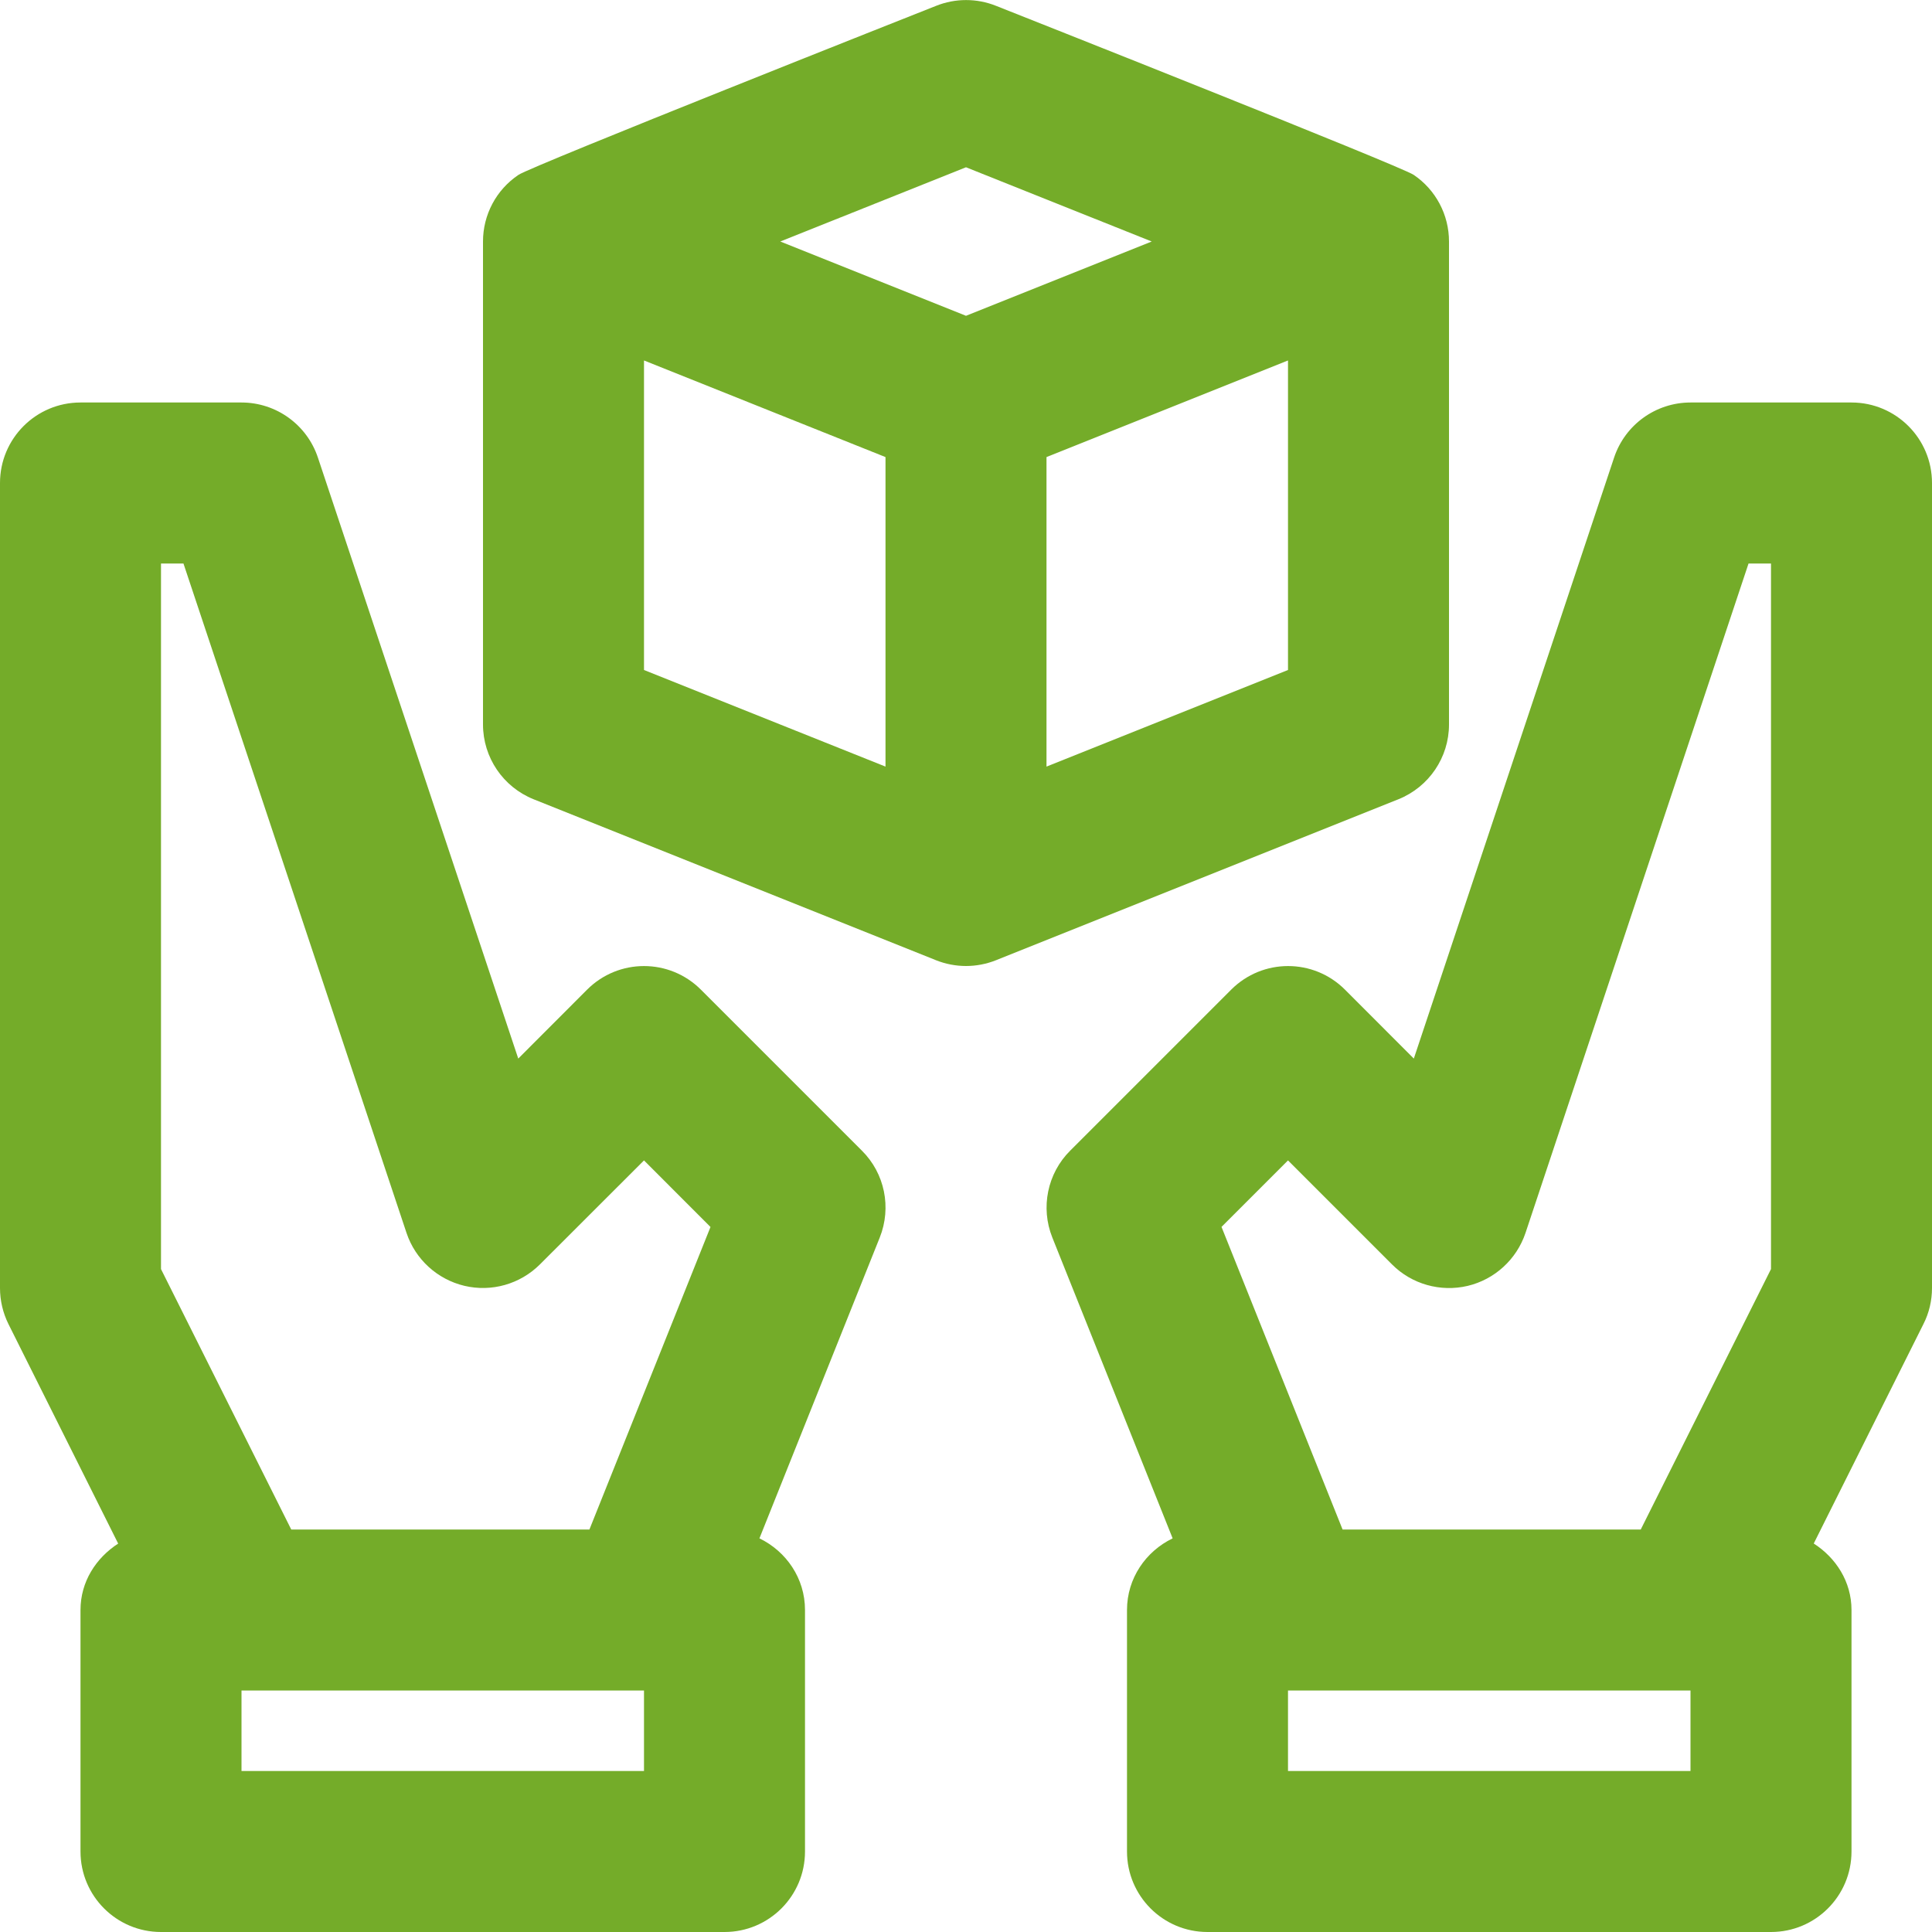 <svg xmlns="http://www.w3.org/2000/svg" width="24" height="24" viewBox="0 0 24 24">
  <path style="fill:#74AC29" fill-rule="evenodd" d="M18,9 C18,9.409 17.751,9.776 17.371,9.929 L12.371,11.929 C12.252,11.976 12.126,12 12,12 C11.874,12 11.748,11.976 11.629,11.929 L6.629,9.929 C6.249,9.776 6,9.409 6,9 L6,3 C6,2.668 6.164,2.358 6.441,2.172 C6.605,2.061 11.445,0.145 11.63,0.072 C11.868,-0.023 12.134,-0.023 12.372,0.072 C12.556,0.145 17.397,2.061 17.561,2.172 C17.836,2.358 18,2.668 18,3 L18,9 Z M12,2.078 L9.693,3 L12,3.923 L14.307,3 L12,2.078 Z M8,4.478 L8,8.323 L11,9.523 L11,5.678 L8,4.478 Z M16,8.323 L16,4.478 L13,5.678 L13,9.523 L16,8.323 Z M23,5 C23.553,5 24,5.448 24,6 L24,16 C24,16.156 23.964,16.31 23.894,16.447 L22.531,19.174 C22.807,19.352 23,19.648 23,20 L23,23 C23,23.552 22.553,24 22,24 L15,24 C14.447,24 14,23.552 14,23 L14,20 C14,19.606 14.234,19.271 14.567,19.11 L13.072,15.372 C12.924,15.001 13.011,14.576 13.294,14.294 L15.294,12.294 C15.685,11.903 16.317,11.903 16.708,12.294 L17.563,13.15 L20.051,5.684 C20.187,5.276 20.569,5 21,5 L23,5 Z M16,14.415 L15.174,15.241 L16.678,19 L20.382,19 L22,15.765 L22,7 L21.721,7 L18.95,15.317 C18.839,15.646 18.567,15.894 18.231,15.974 C17.893,16.053 17.538,15.953 17.293,15.708 L16,14.415 Z M21,22 L21,21 L16,21 L16,22 L21,22 Z M8.707,12.294 L10.707,14.294 C10.991,14.576 11.077,15 10.929,15.372 L9.434,19.11 C9.766,19.271 10,19.605 10,20 L10,23 C10,23.552 9.553,24 9,24 L2,24 C1.447,24 1,23.552 1,23 L1,20 C1,19.648 1.193,19.353 1.468,19.175 L0.105,16.448 C0.036,16.309 -1.03916875e-13,16.156 -1.03916875e-13,16 L-1.03916875e-13,6 C-1.03916875e-13,5.448 0.447,5 1,5 L3,5 C3.431,5 3.813,5.276 3.949,5.684 L6.438,13.15 L7.293,12.294 C7.684,11.903 8.316,11.903 8.707,12.294 Z M2,7 L2,15.765 L3.618,19 L7.322,19 L8.826,15.242 L8,14.415 L6.707,15.707 C6.461,15.952 6.107,16.053 5.769,15.973 C5.433,15.893 5.16,15.645 5.05,15.316 L2.279,7 L2,7 Z M8,22 L8,21 L3,21 L3,22 L8,22 Z"/>
</svg>
